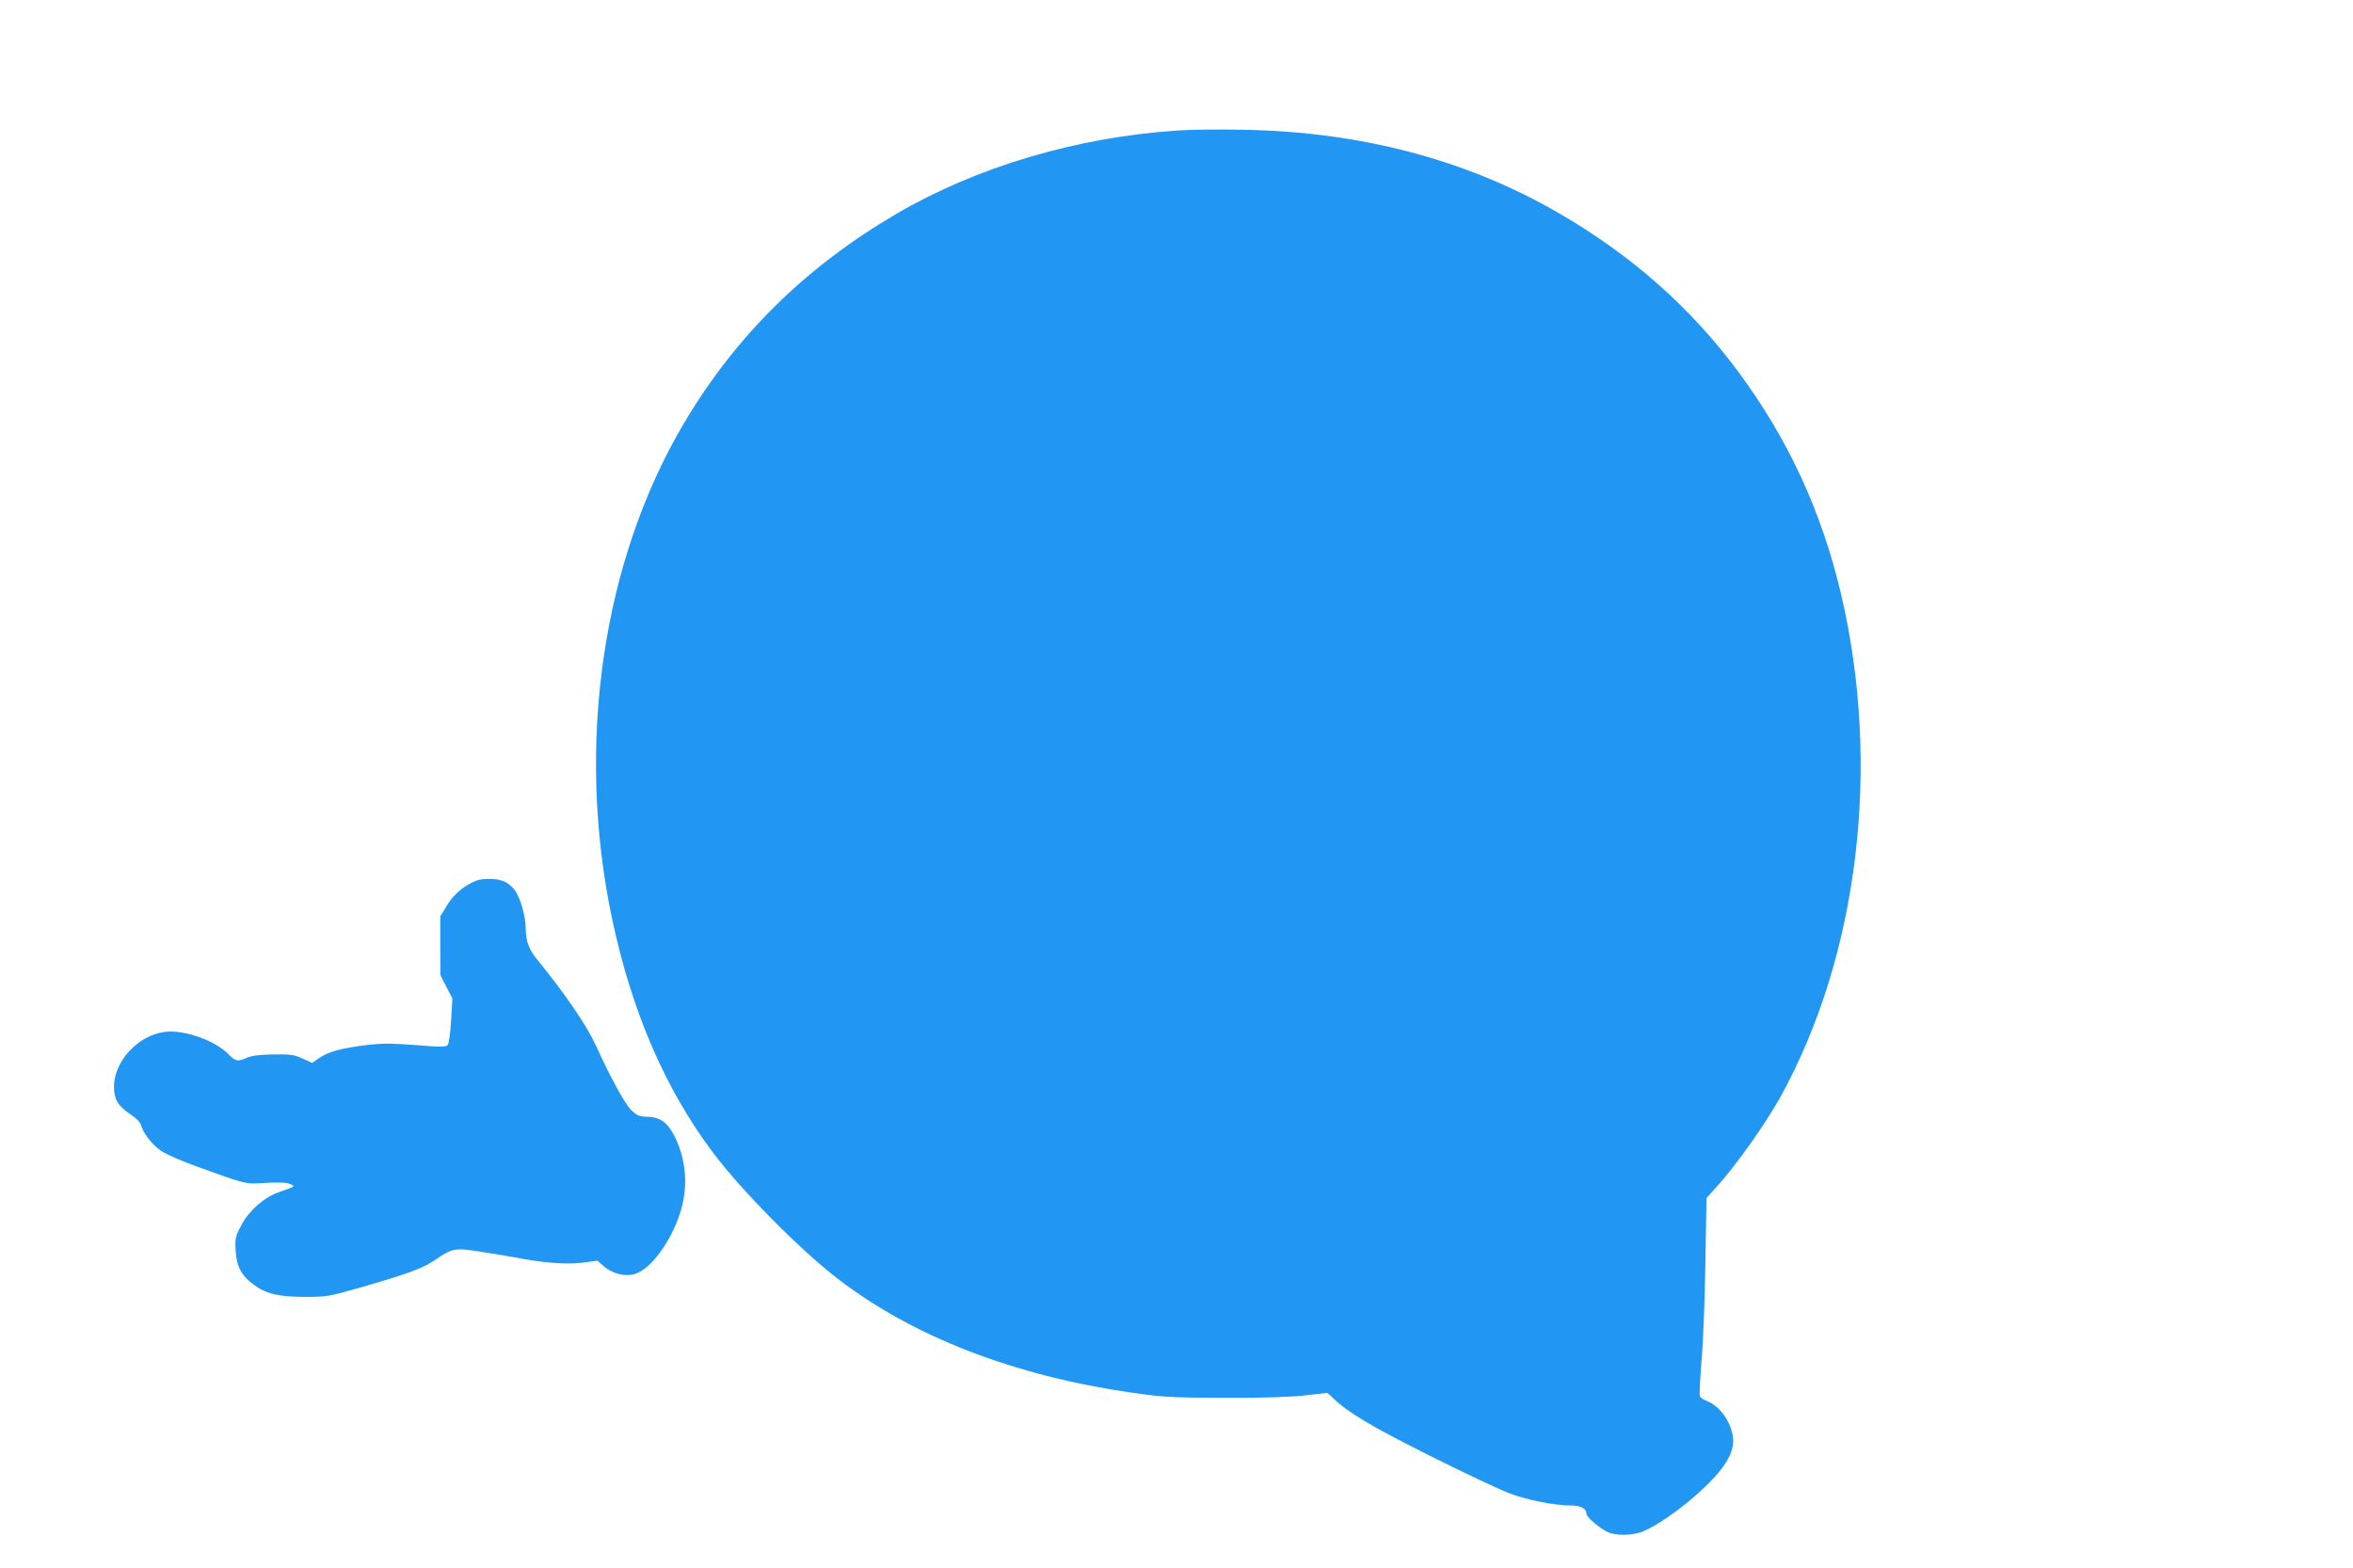 <?xml version="1.0" standalone="no"?>
<!DOCTYPE svg PUBLIC "-//W3C//DTD SVG 20010904//EN"
 "http://www.w3.org/TR/2001/REC-SVG-20010904/DTD/svg10.dtd">
<svg version="1.0" xmlns="http://www.w3.org/2000/svg"
 width="1280pt" height="853pt" viewBox="0 0 1280 853"
 preserveAspectRatio="xMidYMid meet">
<g transform="translate(0,853) scale(0.1,-0.1)"
fill="#2196f3" stroke="none">
<path d="M6405 7820 c-552 -37 -1092 -198 -1530 -454 -494 -290 -869 -659
-1153 -1136 -446 -751 -592 -1755 -392 -2700 106 -500 288 -923 547 -1268 154
-206 475 -531 681 -689 410 -315 958 -527 1599 -619 171 -25 216 -27 503 -28
211 -1 356 4 438 13 l123 14 32 -30 c81 -78 211 -155 527 -313 184 -92 378
-184 432 -204 100 -37 246 -66 335 -66 52 0 83 -17 83 -45 0 -17 71 -79 115
-99 43 -21 134 -20 187 1 100 39 276 170 387 289 82 87 116 158 108 225 -10
83 -70 168 -138 196 -21 8 -40 20 -42 27 -3 7 1 93 9 192 9 98 18 338 21 533
l6 354 51 56 c105 115 267 342 351 493 425 769 550 1803 330 2736 -106 451
-288 844 -560 1211 -258 348 -580 633 -976 862 -500 290 -1076 442 -1714 453
-132 3 -294 1 -360 -4z"/>
<path d="M2590 3739 c-65 -26 -121 -73 -157 -132 l-38 -62 0 -160 1 -160 32
-63 33 -64 -7 -119 c-4 -65 -12 -125 -18 -133 -9 -12 -35 -13 -176 -1 -139 10
-183 10 -275 -1 -135 -18 -198 -35 -249 -70 l-38 -26 -51 23 c-44 21 -65 24
-156 23 -75 -1 -118 -6 -145 -17 -54 -24 -64 -22 -103 18 -74 76 -246 136
-350 121 -144 -20 -273 -160 -273 -299 0 -67 24 -106 90 -149 30 -20 53 -43
57 -58 11 -43 61 -108 110 -141 25 -18 114 -56 197 -86 272 -98 259 -95 371
-88 68 4 110 3 130 -5 34 -14 36 -12 -57 -45 -81 -28 -163 -100 -204 -178 -34
-64 -36 -74 -32 -141 4 -85 32 -137 100 -186 67 -49 135 -65 278 -65 119 0
132 3 290 48 271 78 348 107 414 151 97 67 109 69 255 46 69 -11 151 -24 181
-30 150 -30 285 -40 368 -29 l82 11 33 -29 c48 -42 116 -59 169 -44 87 26 195
171 247 331 46 139 35 289 -29 418 -39 76 -77 104 -147 107 -46 1 -58 6 -89
36 -34 33 -111 173 -189 344 -52 115 -167 284 -322 474 -46 56 -63 102 -63
170 0 60 -27 159 -55 202 -13 20 -39 43 -58 52 -38 19 -118 21 -157 6z"/>
</g>
</svg>
